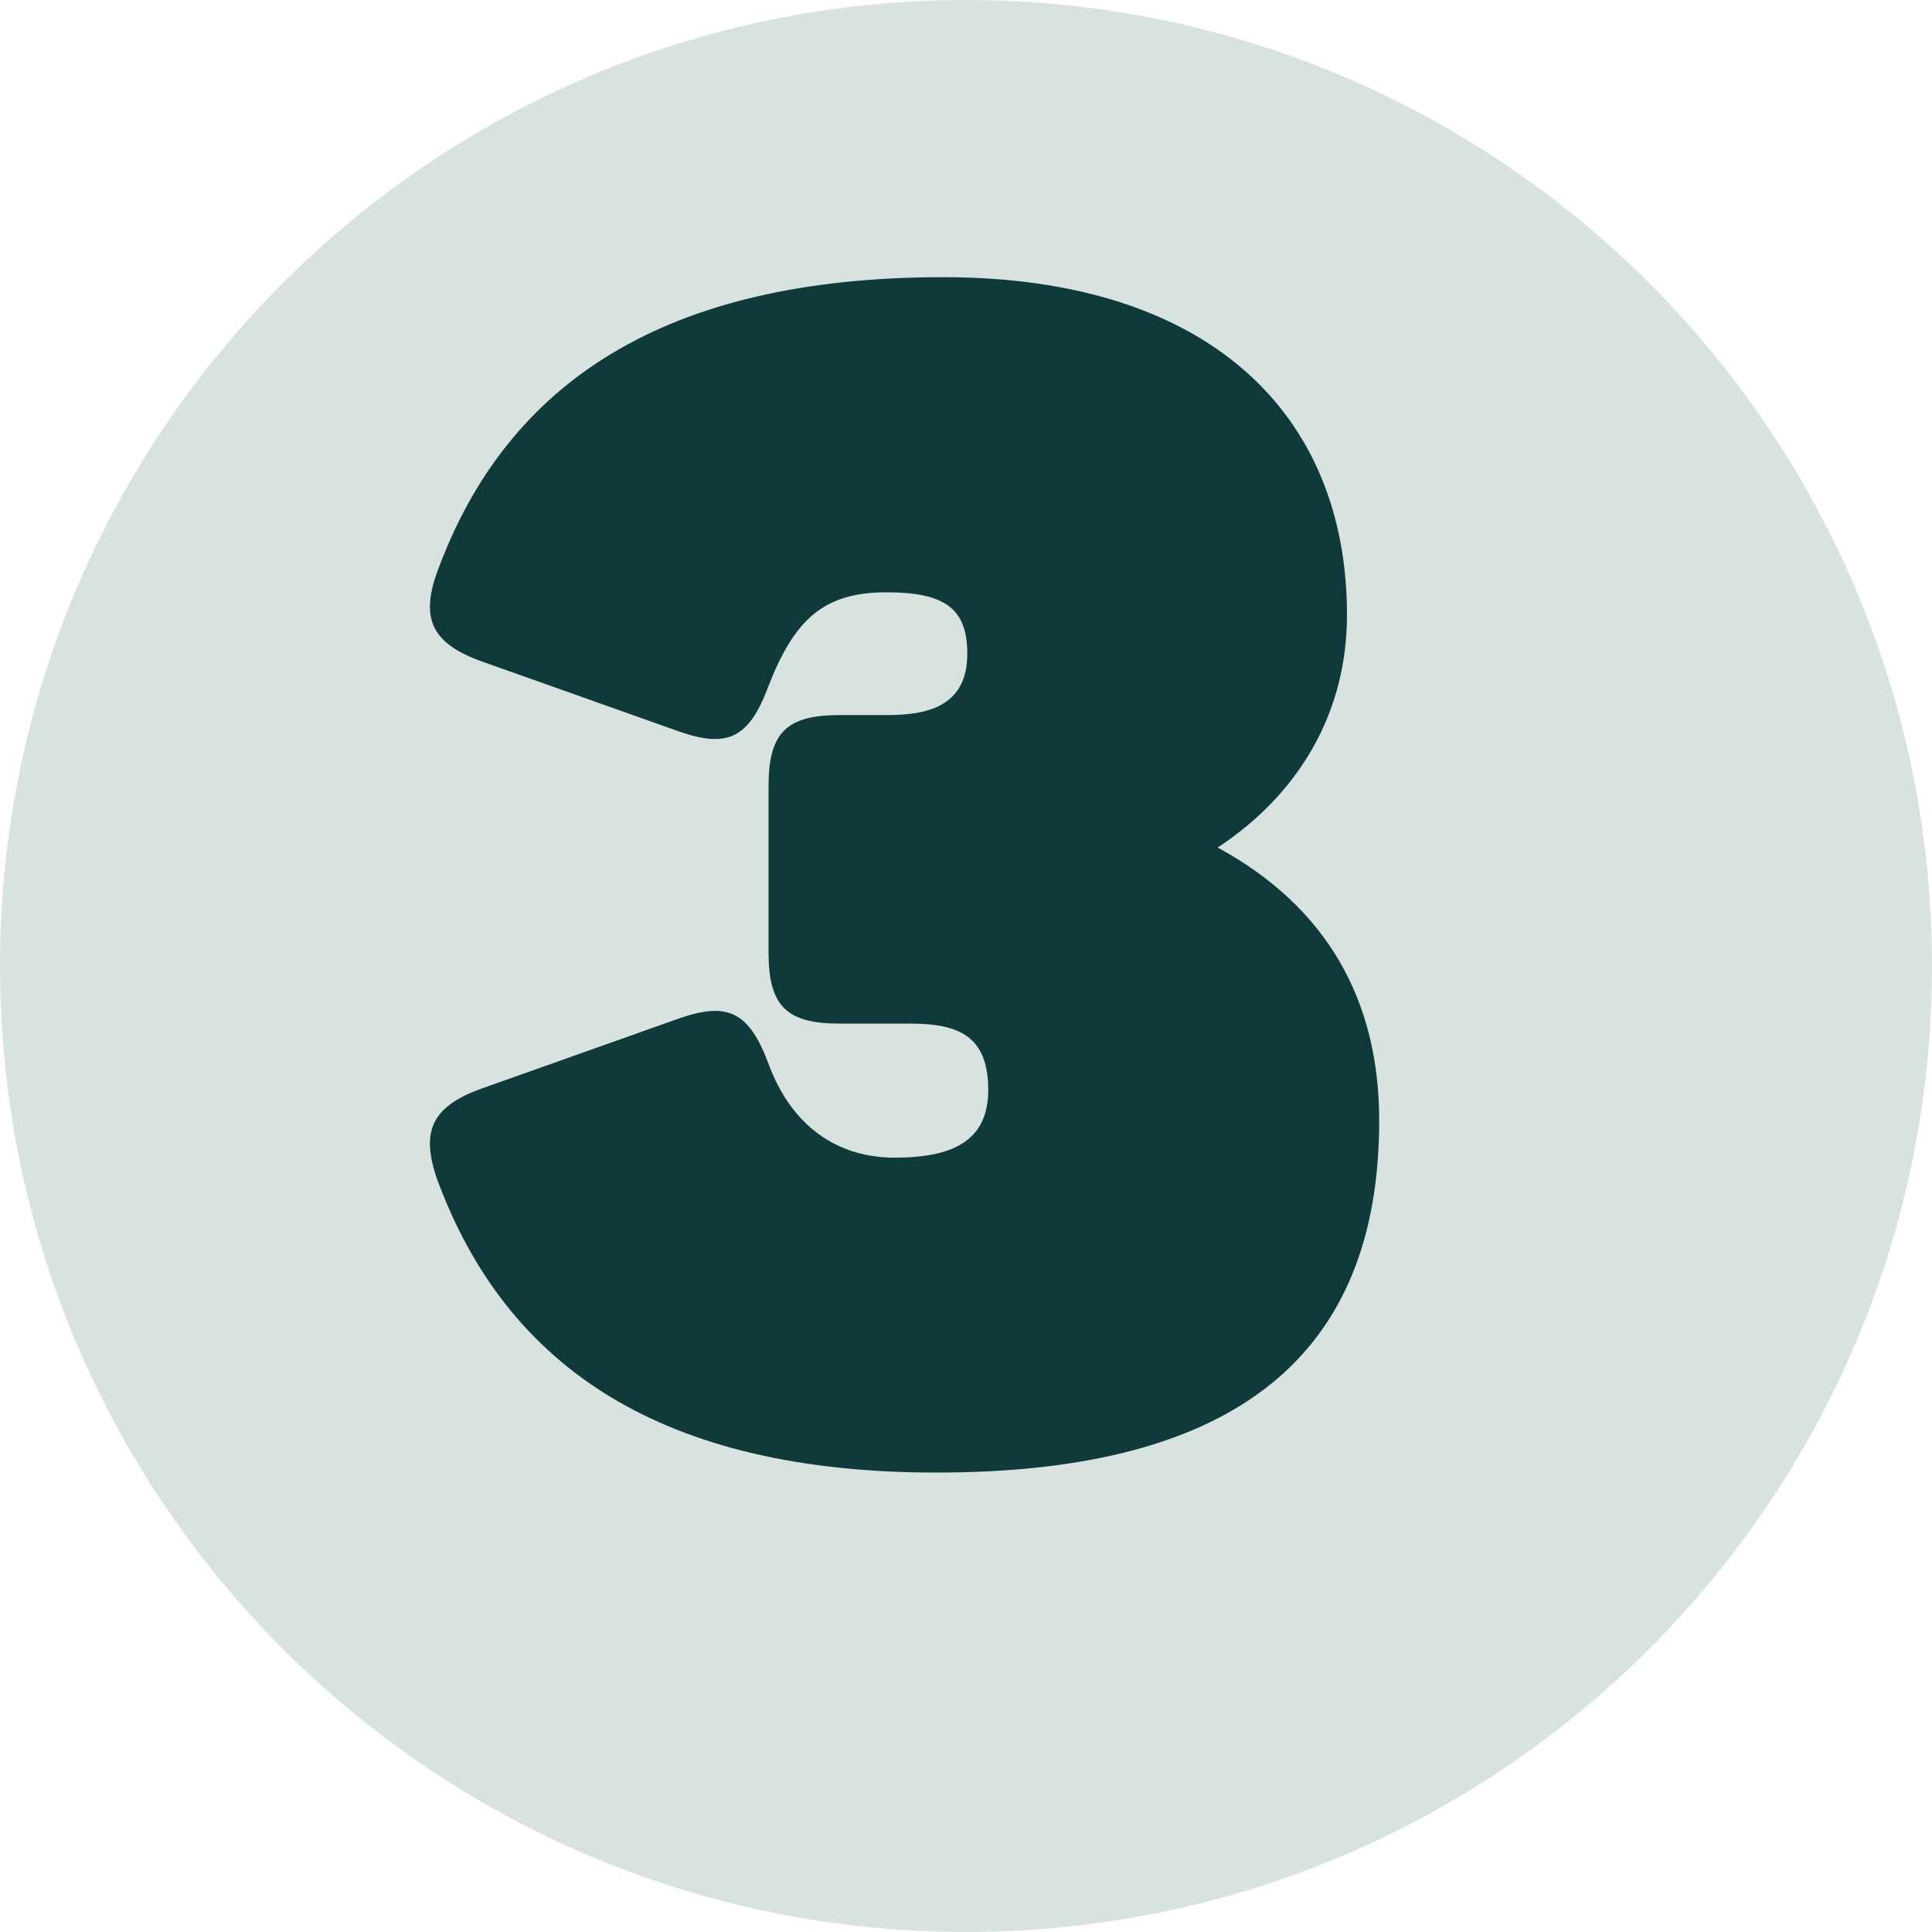 <svg xmlns="http://www.w3.org/2000/svg" xmlns:xlink="http://www.w3.org/1999/xlink" width="60" zoomAndPan="magnify" viewBox="0 0 45 45" height="60" preserveAspectRatio="xMidYMid meet" version="1.0"><defs><g/><clipPath id="88f969a13a"><path d="M 22.5 0 C 10.074 0 0 10.074 0 22.5 C 0 34.926 10.074 45 22.5 45 C 34.926 45 45 34.926 45 22.5 C 45 10.074 34.926 0 22.5 0 " clip-rule="nonzero"/></clipPath></defs><g clip-path="url(#88f969a13a)"><rect x="-4.5" width="54" fill="#d8e3e0" y="-4.5" height="54" fill-opacity="1"/></g><g fill="#10393b" fill-opacity="1"><g transform="translate(9.323, 33.737)"><g><path d="M 12.492 0.562 C 19.527 0.562 22.801 -2.219 22.801 -7.637 C 22.801 -10.422 21.598 -12.605 19.039 -13.996 C 20.922 -15.238 22.051 -17.121 22.051 -19.414 C 22.051 -24.082 18.852 -27.281 12.645 -27.281 C 6.172 -27.281 2.484 -24.836 0.867 -20.434 C 0.453 -19.305 0.754 -18.738 1.918 -18.324 L 6.473 -16.707 C 7.637 -16.293 8.129 -16.555 8.578 -17.762 C 9.18 -19.305 9.859 -19.941 11.324 -19.941 C 12.68 -19.941 13.207 -19.566 13.207 -18.512 C 13.207 -17.348 12.379 -17.082 11.363 -17.082 L 10.234 -17.082 C 8.992 -17.082 8.578 -16.668 8.578 -15.426 L 8.578 -11.551 C 8.578 -10.309 8.992 -9.895 10.234 -9.895 L 11.891 -9.895 C 13.02 -9.895 13.695 -9.594 13.695 -8.352 C 13.695 -7.188 12.906 -6.773 11.516 -6.773 C 10.16 -6.773 9.105 -7.527 8.578 -8.957 C 8.129 -10.16 7.637 -10.422 6.473 -10.008 L 1.918 -8.391 C 0.754 -7.977 0.453 -7.414 0.867 -6.246 C 2.484 -1.883 6.094 0.562 12.492 0.562 Z M 12.492 0.562 "/></g></g></g></svg>